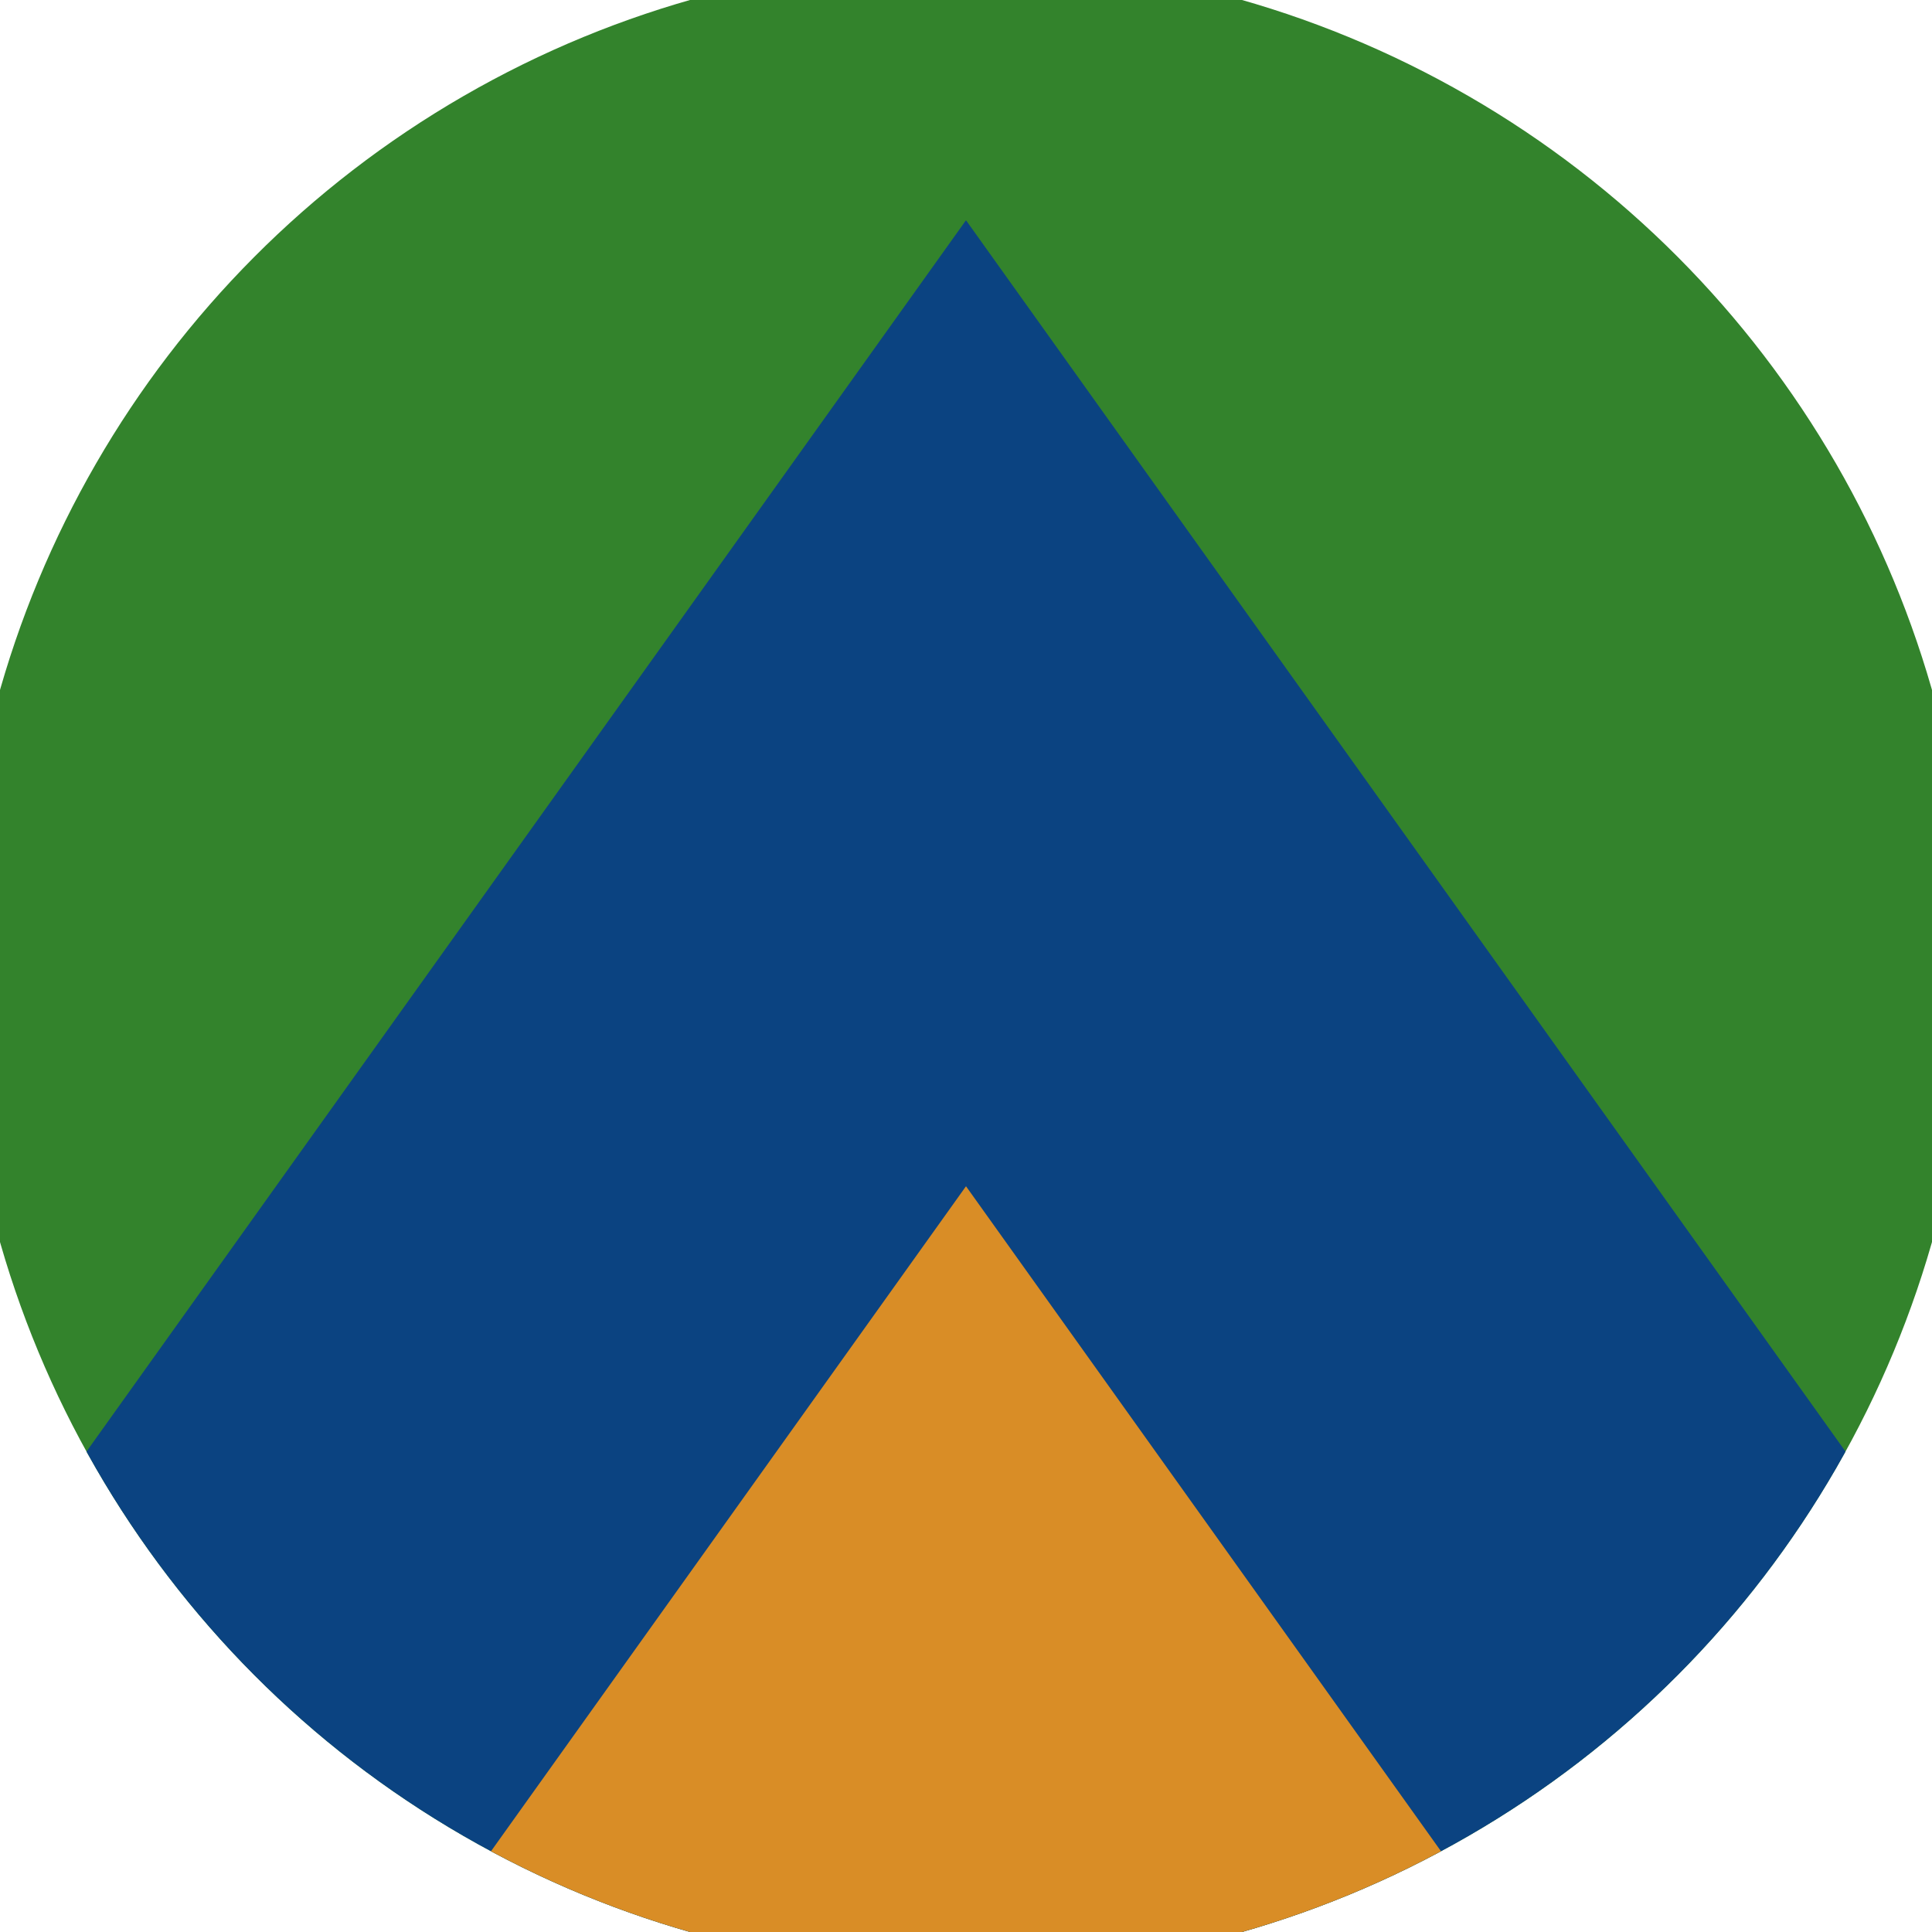 <svg xmlns="http://www.w3.org/2000/svg" width="128" height="128" viewBox="0 0 100 100" shape-rendering="geometricPrecision">
                            <defs>
                                <clipPath id="clip">
                                    <circle cx="50" cy="50" r="52" />
                                    <!--<rect x="0" y="0" width="100" height="100"/>-->
                                </clipPath>
                            </defs>
                            <g transform="rotate(0 50 50)">
                            <rect x="0" y="0" width="100" height="100" fill="#33832c" clip-path="url(#clip)"/><path d="M 50 11.4 L 100 81.4 V 101 H 0 V 81.4 Z" fill="#0b4381" clip-path="url(#clip)"/><path d="M 50 61.4 L 100 131.4 V 101 H 0 V 131.4 Z" fill="#d98d26" clip-path="url(#clip)"/></g></svg>